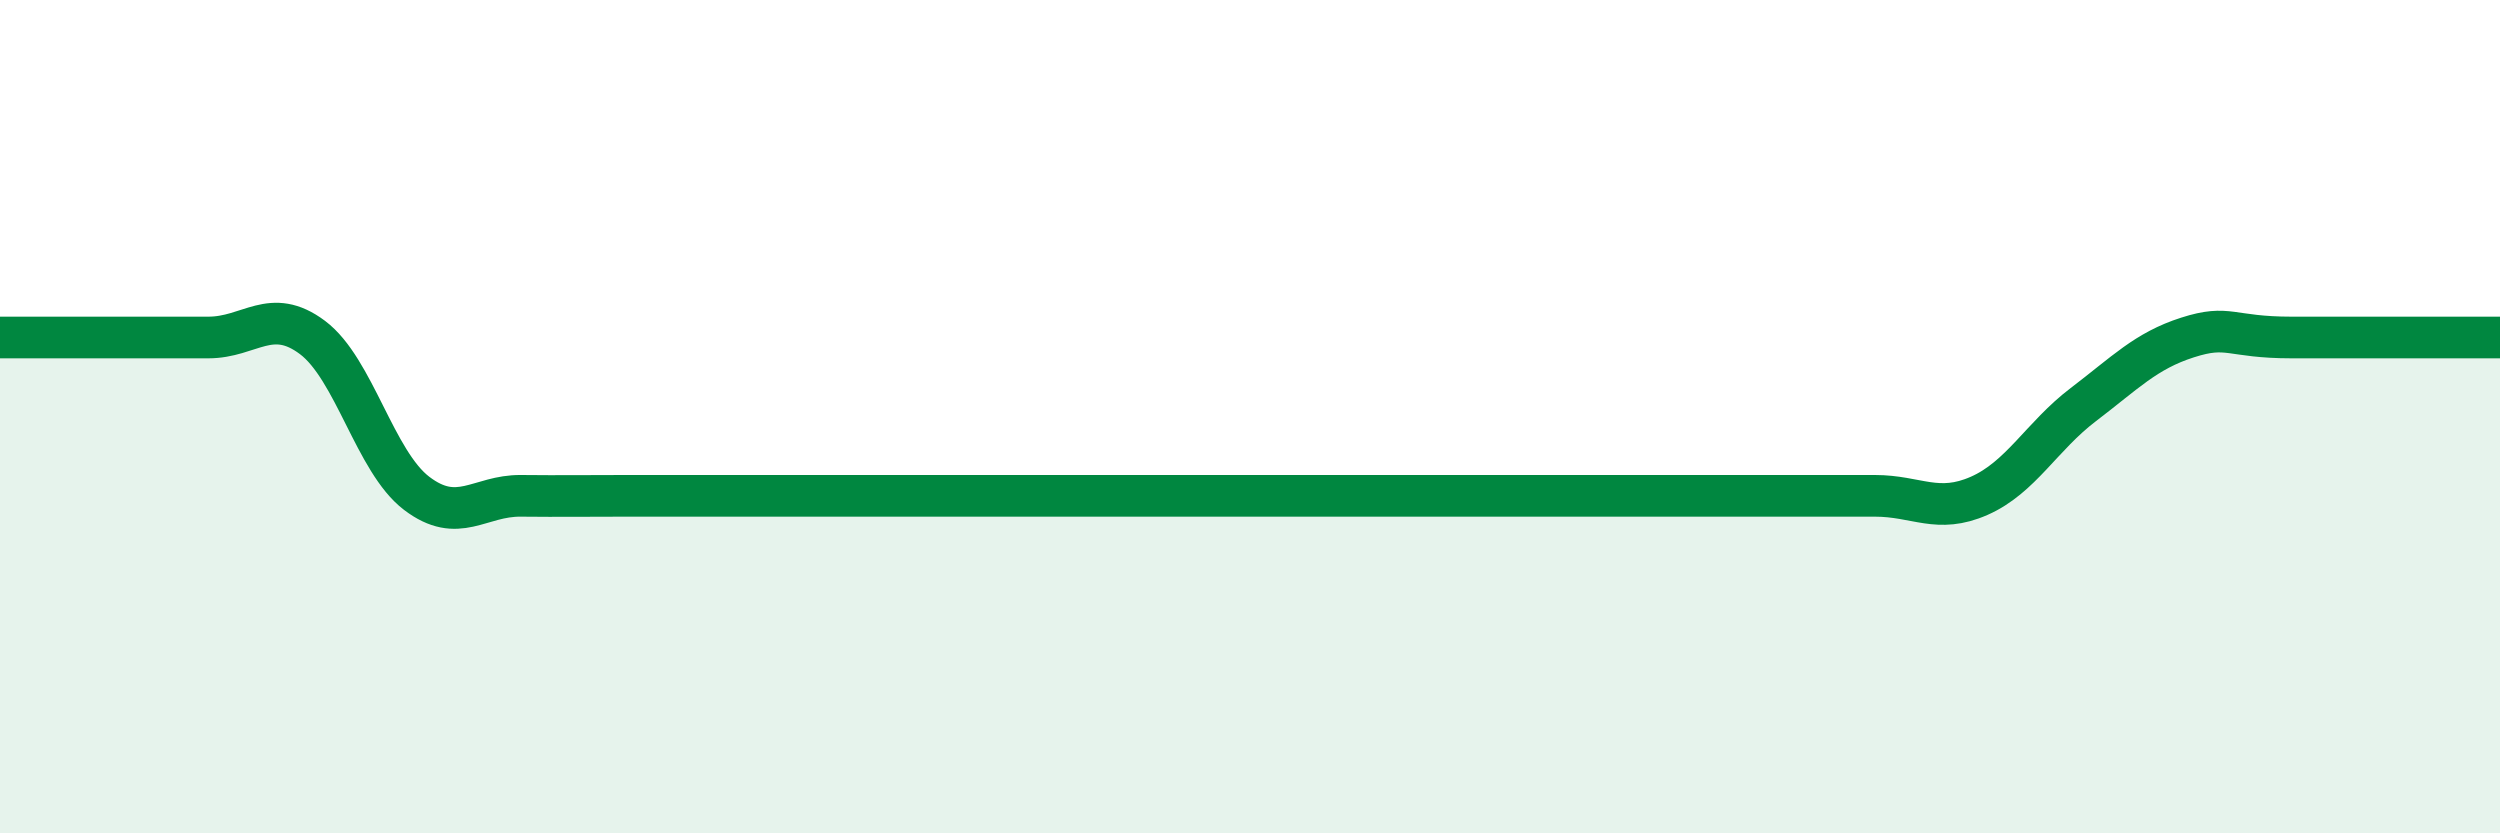 
    <svg width="60" height="20" viewBox="0 0 60 20" xmlns="http://www.w3.org/2000/svg">
      <path
        d="M 0,8.1 C 0.5,8.1 1.5,8.1 2.5,8.1 C 3.5,8.1 4,8.1 5,8.1 C 6,8.1 6.5,7.35 7.5,8.1 C 8.5,8.85 9,11.08 10,11.84 C 11,12.6 11.5,11.89 12.5,11.9 C 13.5,11.91 14,11.9 15,11.9 C 16,11.9 16.5,11.9 17.5,11.9 C 18.5,11.9 19,11.9 20,11.9 C 21,11.9 21.5,11.9 22.5,11.9 C 23.5,11.9 24,11.9 25,11.9 C 26,11.9 26.5,11.9 27.5,11.9 C 28.5,11.9 29,11.9 30,11.9 C 31,11.9 31.5,11.9 32.5,11.9 C 33.5,11.9 34,11.9 35,11.9 C 36,11.9 36.5,11.9 37.5,11.9 C 38.5,11.9 39,11.9 40,11.9 C 41,11.9 41.5,11.9 42.5,11.9 C 43.5,11.9 44,11.9 45,11.9 C 46,11.9 46.5,12.34 47.5,11.9 C 48.5,11.46 49,10.47 50,9.71 C 51,8.95 51.5,8.42 52.5,8.1 C 53.5,7.78 53.5,8.1 55,8.1 C 56.5,8.1 59,8.1 60,8.1L60 20L0 20Z"
        fill="#008740"
        opacity="0.1"
        stroke-linecap="round"
        stroke-linejoin="round"
      />
      <path
        d="M 0,8.1 C 0.5,8.1 1.5,8.1 2.5,8.1 C 3.5,8.1 4,8.1 5,8.1 C 6,8.1 6.5,7.35 7.5,8.1 C 8.5,8.85 9,11.08 10,11.84 C 11,12.6 11.5,11.89 12.5,11.9 C 13.5,11.91 14,11.9 15,11.9 C 16,11.9 16.5,11.9 17.5,11.9 C 18.5,11.9 19,11.9 20,11.9 C 21,11.9 21.5,11.9 22.5,11.9 C 23.5,11.9 24,11.9 25,11.9 C 26,11.9 26.5,11.9 27.5,11.9 C 28.5,11.9 29,11.9 30,11.9 C 31,11.9 31.5,11.9 32.5,11.9 C 33.5,11.9 34,11.9 35,11.9 C 36,11.9 36.5,11.9 37.5,11.9 C 38.5,11.9 39,11.9 40,11.9 C 41,11.9 41.5,11.9 42.5,11.9 C 43.5,11.9 44,11.9 45,11.9 C 46,11.9 46.5,12.34 47.5,11.9 C 48.5,11.46 49,10.47 50,9.71 C 51,8.95 51.5,8.42 52.5,8.1 C 53.5,7.78 53.5,8.1 55,8.1 C 56.5,8.1 59,8.1 60,8.1"
        stroke="#008740"
        stroke-width="1"
        fill="none"
        stroke-linecap="round"
        stroke-linejoin="round"
      />
    </svg>
  
